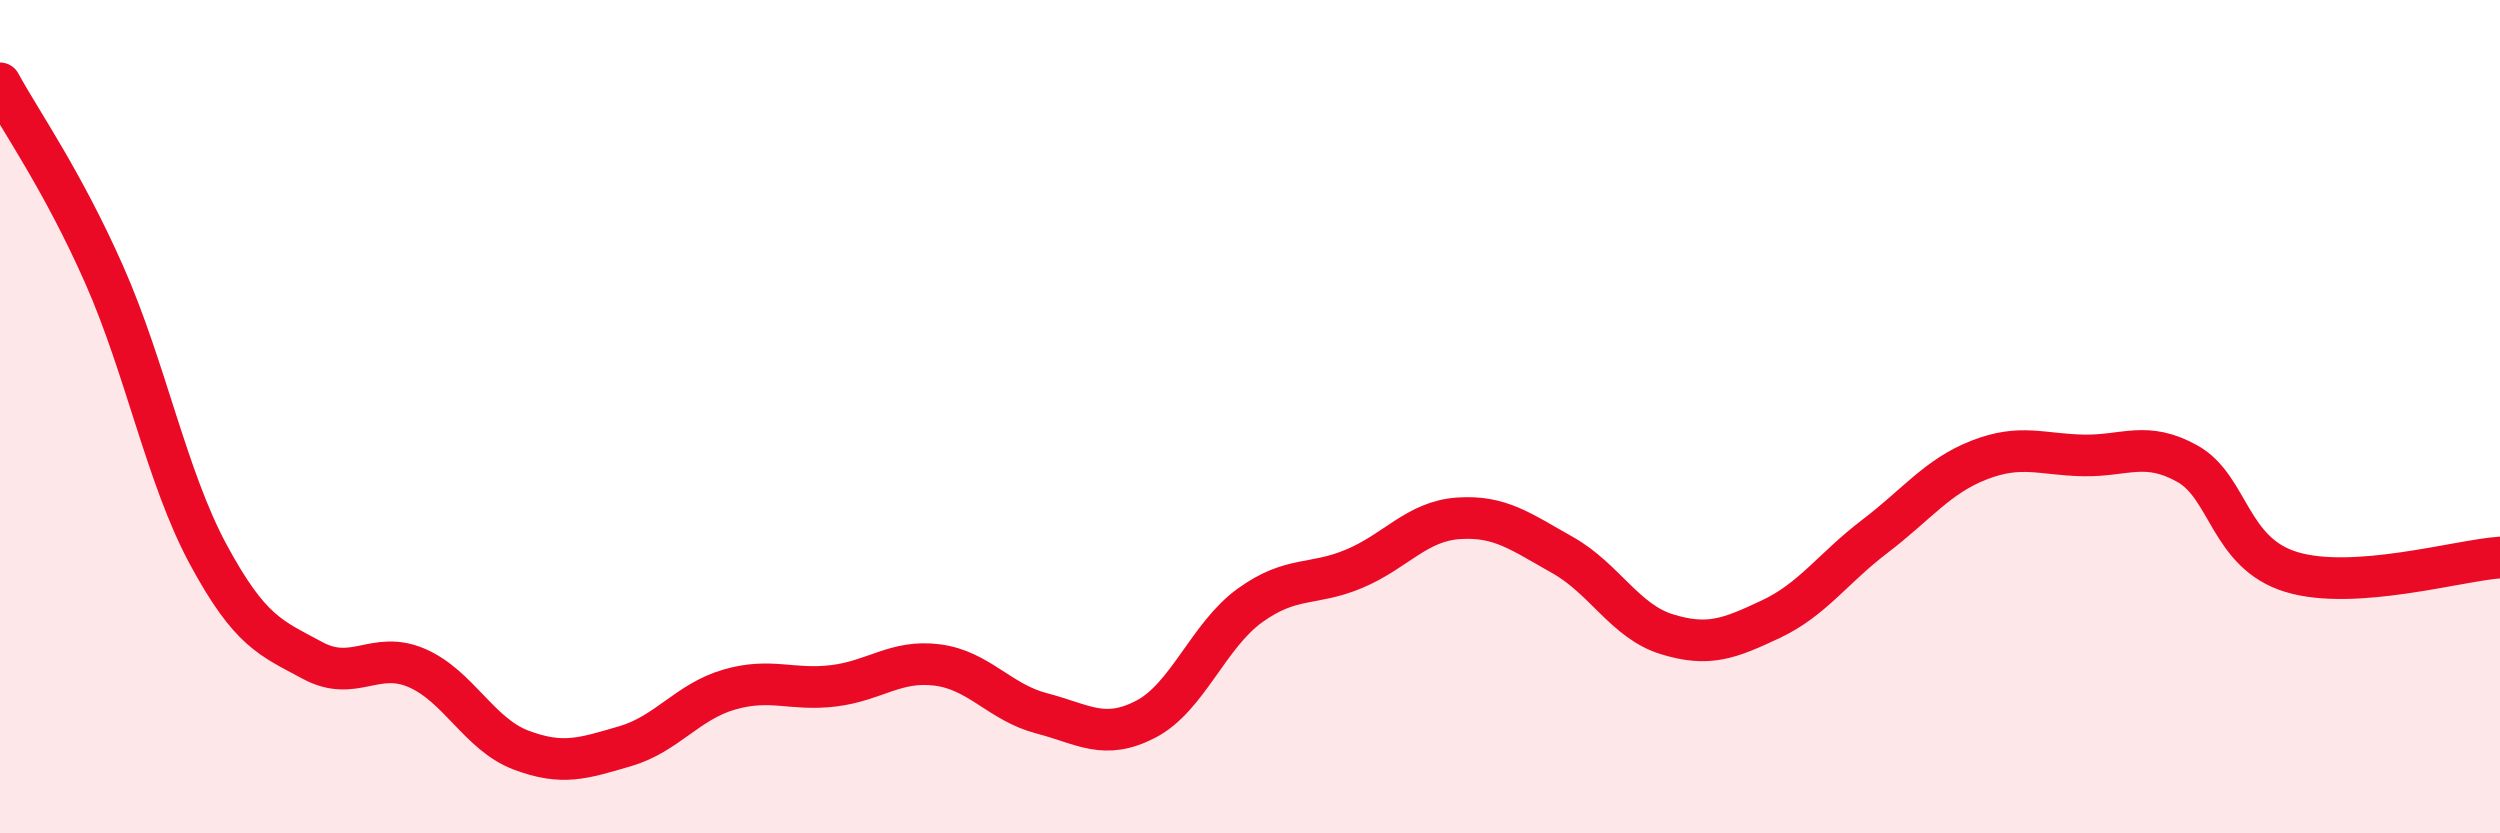 
    <svg width="60" height="20" viewBox="0 0 60 20" xmlns="http://www.w3.org/2000/svg">
      <path
        d="M 0,2 C 0.5,2.92 1.5,4.33 2.5,6.59 C 3.5,8.85 4,11.46 5,13.31 C 6,15.16 6.5,15.31 7.5,15.85 C 8.5,16.39 9,15.6 10,16.03 C 11,16.46 11.5,17.62 12.5,18 C 13.5,18.38 14,18.2 15,17.91 C 16,17.62 16.5,16.84 17.5,16.55 C 18.5,16.26 19,16.58 20,16.46 C 21,16.34 21.5,15.83 22.5,15.96 C 23.5,16.09 24,16.86 25,17.12 C 26,17.38 26.5,17.78 27.5,17.26 C 28.5,16.74 29,15.25 30,14.53 C 31,13.81 31.5,14.07 32.5,13.65 C 33.5,13.23 34,12.51 35,12.44 C 36,12.37 36.5,12.76 37.5,13.32 C 38.5,13.88 39,14.91 40,15.22 C 41,15.53 41.5,15.33 42.5,14.86 C 43.5,14.39 44,13.63 45,12.87 C 46,12.11 46.5,11.43 47.5,11.04 C 48.5,10.65 49,10.91 50,10.93 C 51,10.95 51.5,10.57 52.5,11.13 C 53.5,11.69 53.5,13.28 55,13.73 C 56.5,14.18 59,13.45 60,13.38L60 20L0 20Z"
        fill="#EB0A25"
        opacity="0.1"
        stroke-linecap="round"
        stroke-linejoin="round"
      />
      <path
        d="M 0,2 C 0.5,2.92 1.5,4.33 2.5,6.59 C 3.5,8.85 4,11.46 5,13.31 C 6,15.16 6.5,15.31 7.5,15.85 C 8.5,16.39 9,15.6 10,16.03 C 11,16.46 11.5,17.62 12.5,18 C 13.5,18.38 14,18.2 15,17.91 C 16,17.62 16.5,16.84 17.5,16.55 C 18.5,16.26 19,16.58 20,16.46 C 21,16.34 21.5,15.83 22.5,15.96 C 23.5,16.09 24,16.86 25,17.12 C 26,17.38 26.5,17.78 27.5,17.26 C 28.5,16.74 29,15.25 30,14.53 C 31,13.81 31.5,14.07 32.5,13.65 C 33.5,13.23 34,12.51 35,12.44 C 36,12.37 36.5,12.76 37.5,13.32 C 38.5,13.88 39,14.91 40,15.22 C 41,15.53 41.5,15.33 42.5,14.86 C 43.5,14.39 44,13.63 45,12.87 C 46,12.11 46.5,11.43 47.5,11.04 C 48.5,10.65 49,10.91 50,10.93 C 51,10.95 51.5,10.57 52.5,11.13 C 53.5,11.69 53.5,13.28 55,13.73 C 56.5,14.18 59,13.45 60,13.38"
        stroke="#EB0A25"
        stroke-width="1"
        fill="none"
        stroke-linecap="round"
        stroke-linejoin="round"
      />
    </svg>
  
